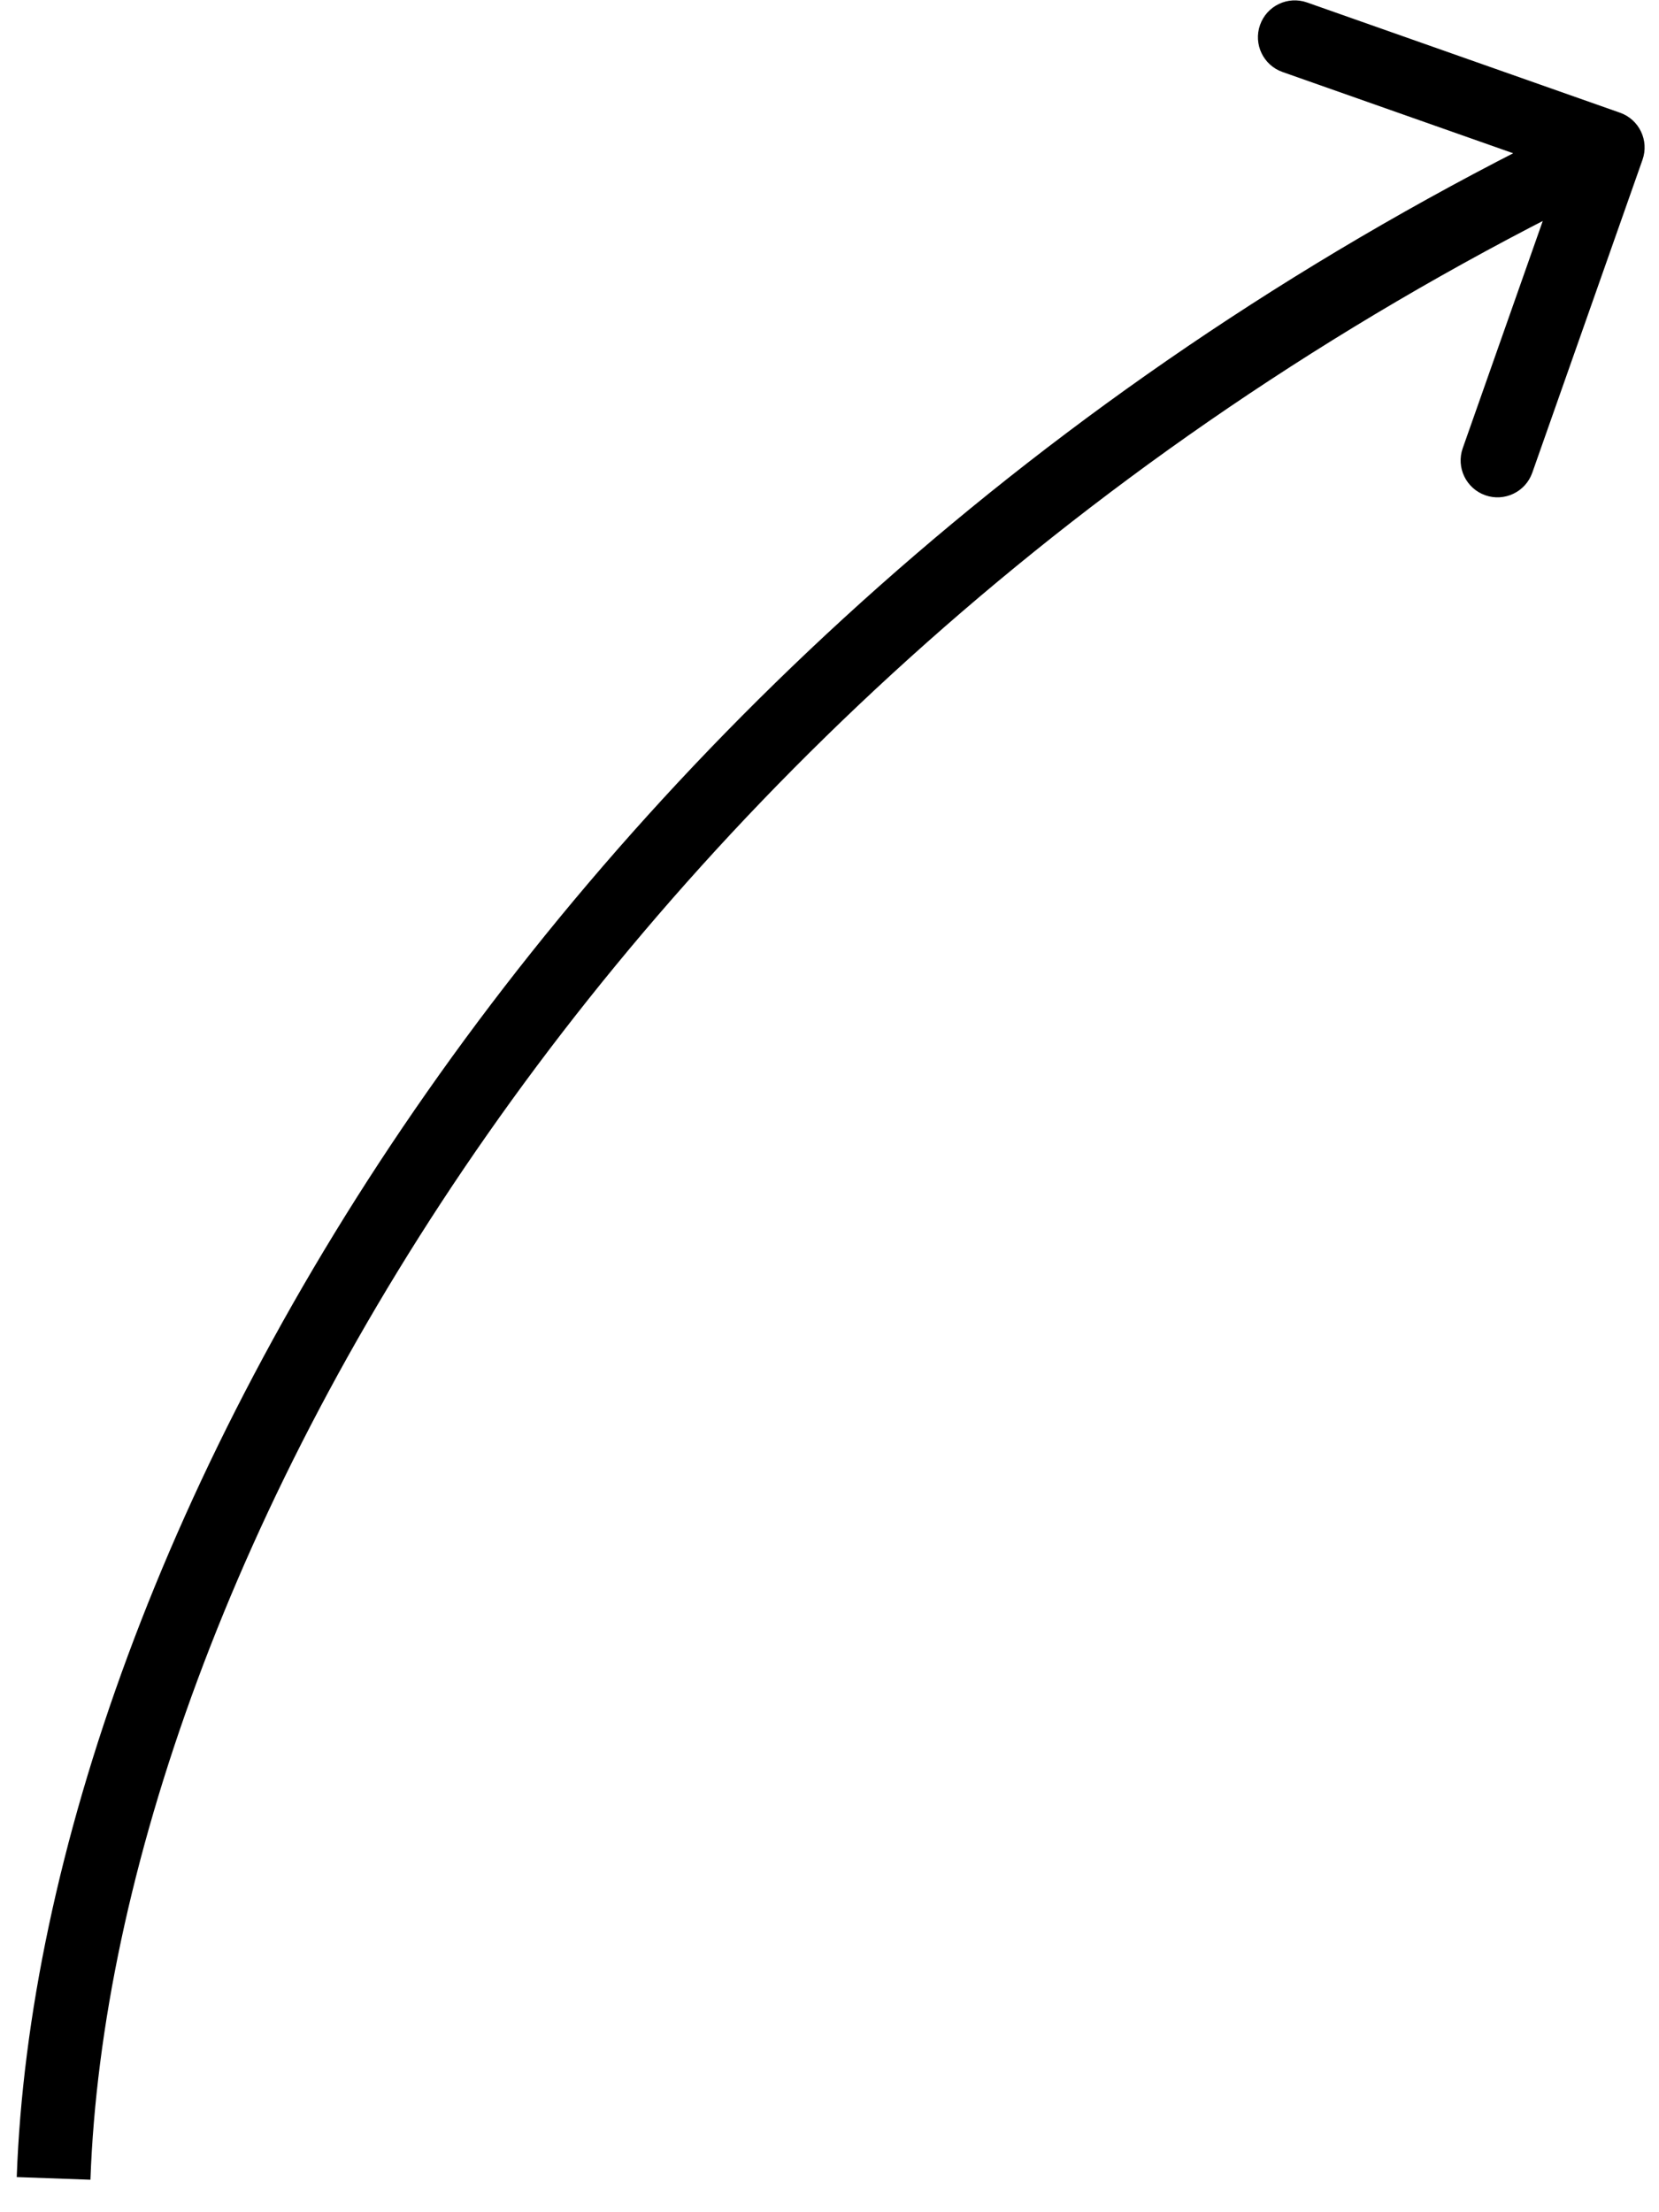 <svg width="45" height="60" viewBox="0 0 45 60" fill="none" xmlns="http://www.w3.org/2000/svg">
<path d="M43.942 3.057C44.463 3.24 44.736 3.811 44.553 4.332L41.563 12.821C41.379 13.342 40.808 13.616 40.287 13.432C39.767 13.248 39.493 12.678 39.676 12.157L42.334 4.611L34.789 1.953C34.268 1.77 33.994 1.199 34.178 0.678C34.361 0.157 34.932 -0.117 35.453 0.067L43.942 3.057ZM0.454 59.047C1.072 41.794 15.279 16.462 43.178 3.098L44.042 4.902C16.725 17.988 3.041 42.704 2.453 59.119L0.454 59.047Z" fill="black"/>
</svg>
